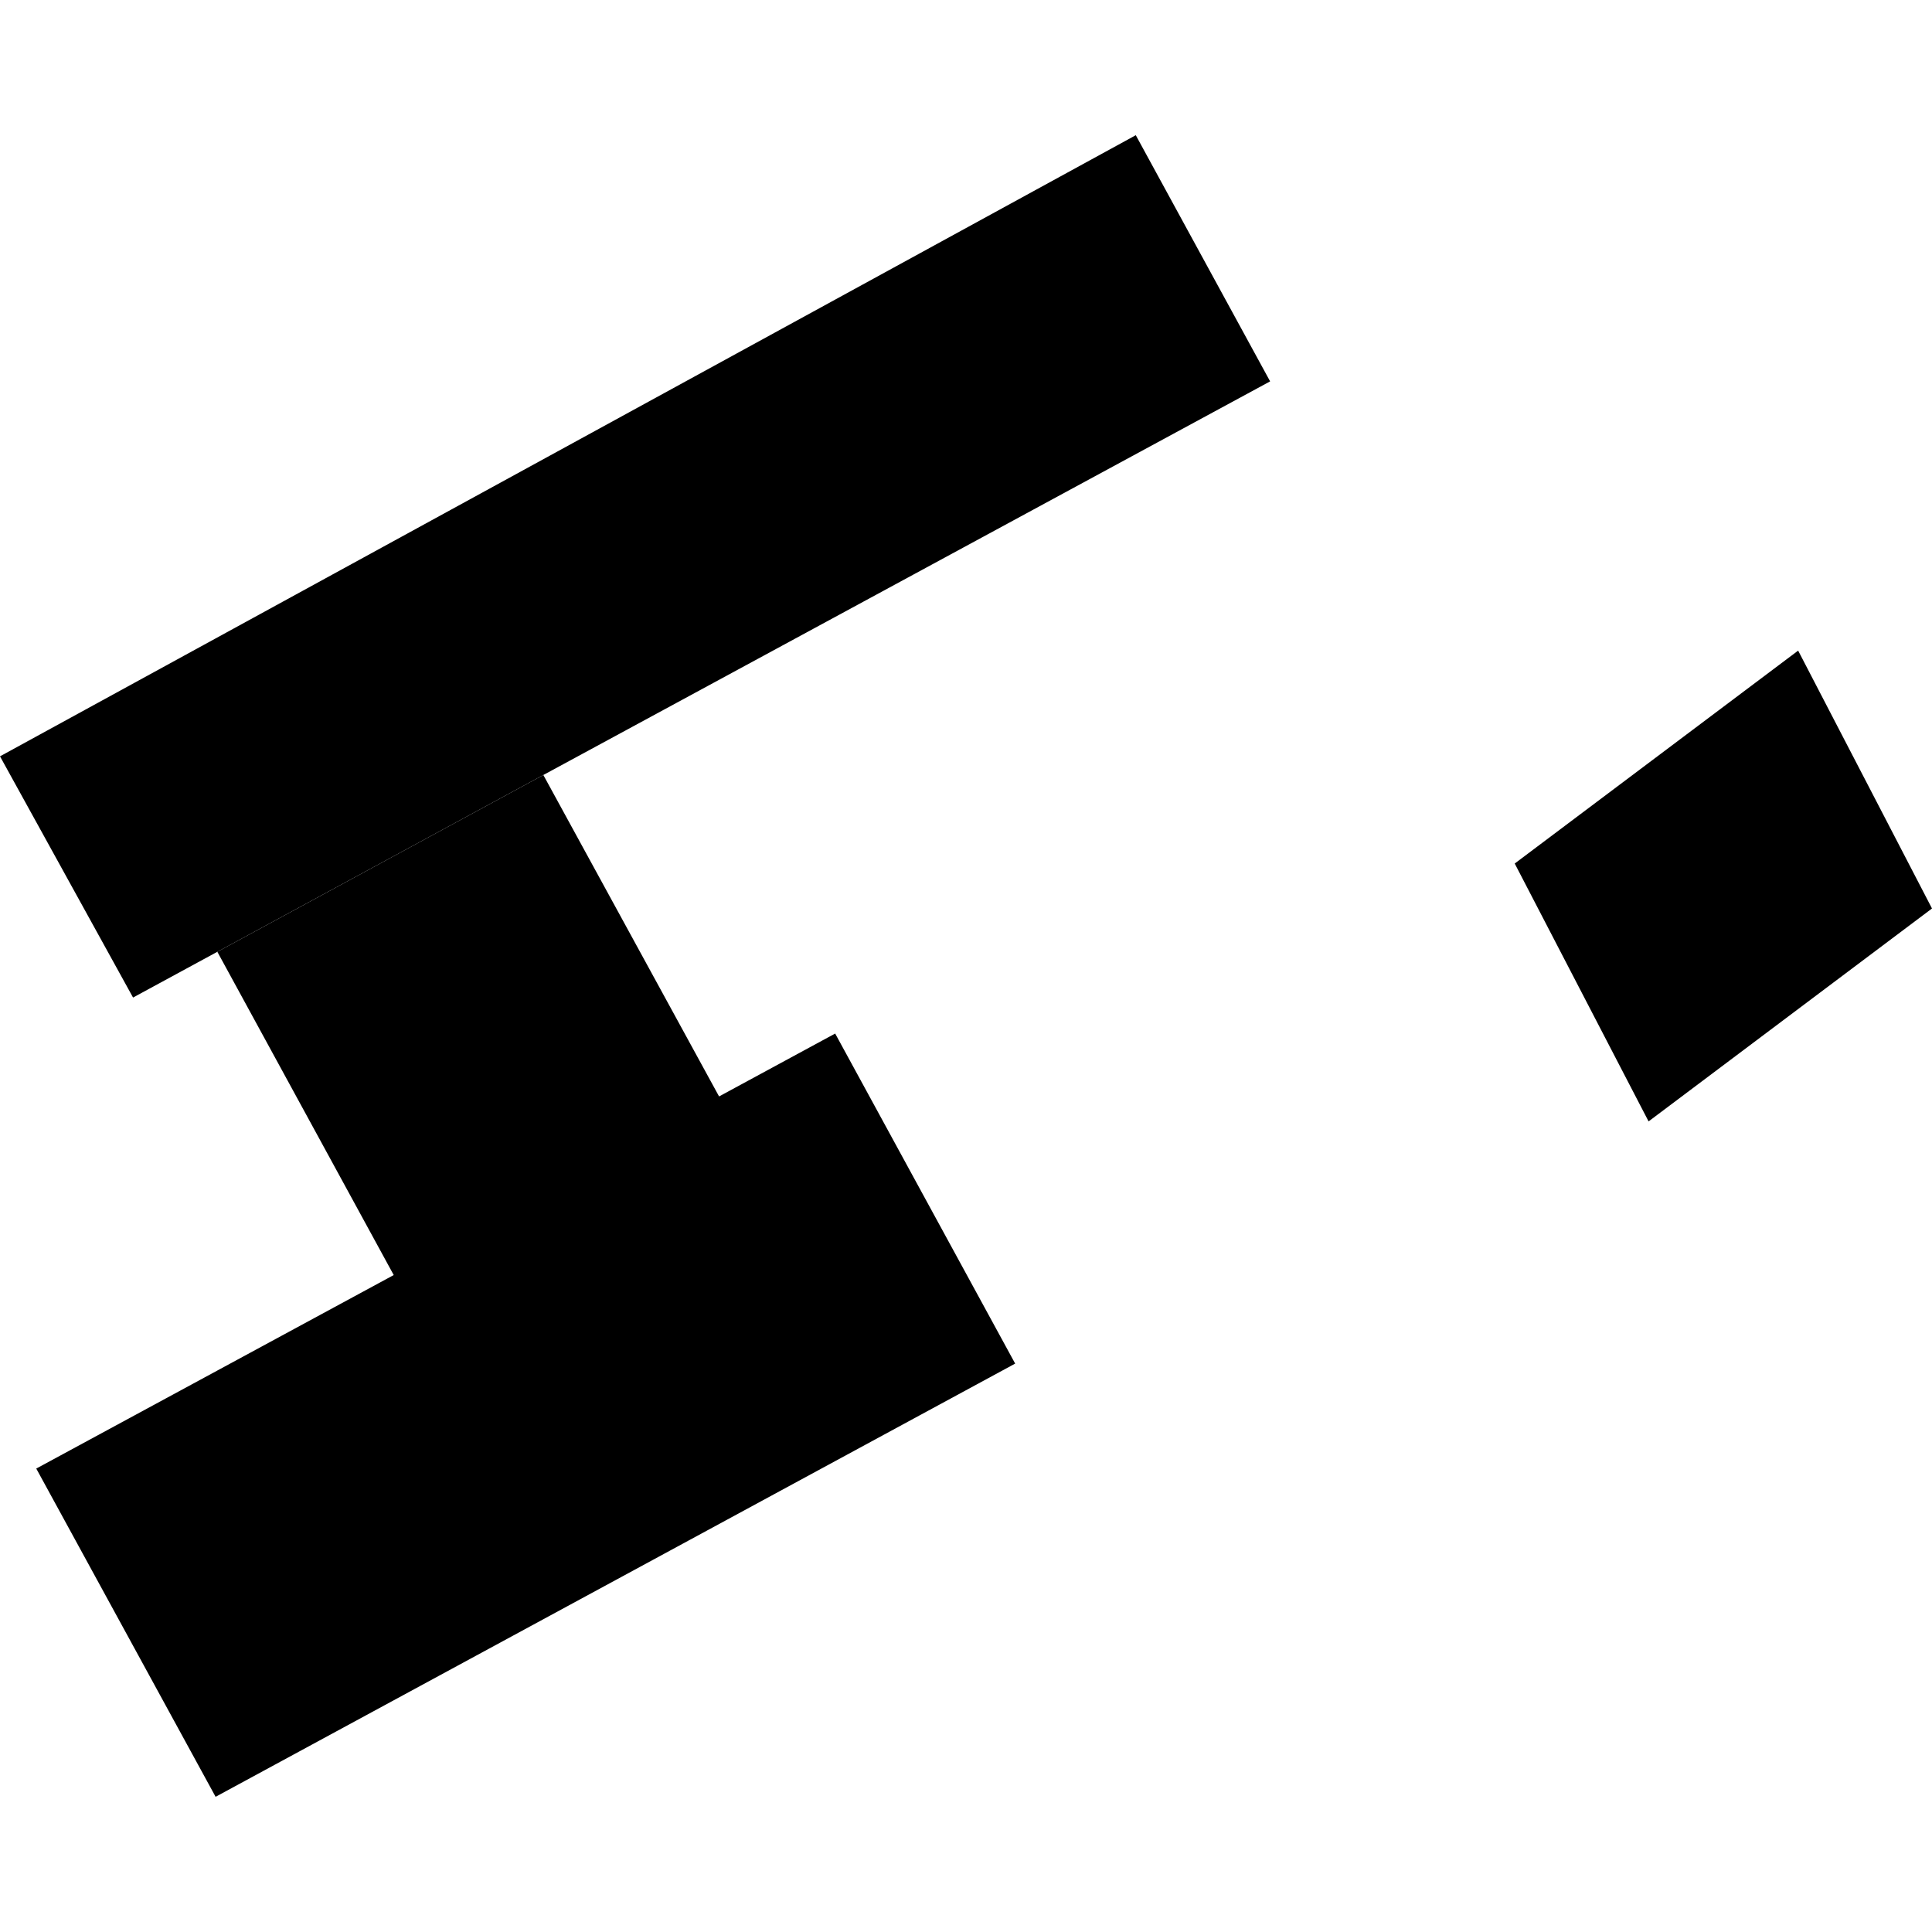 <?xml version="1.0" encoding="utf-8" standalone="no"?>
<!DOCTYPE svg PUBLIC "-//W3C//DTD SVG 1.1//EN"
  "http://www.w3.org/Graphics/SVG/1.1/DTD/svg11.dtd">
<!-- Created with matplotlib (https://matplotlib.org/) -->
<svg height="288pt" version="1.1" viewBox="0 0 288 288" width="288pt" xmlns="http://www.w3.org/2000/svg" xmlns:xlink="http://www.w3.org/1999/xlink">
 <defs>
  <style type="text/css">
*{stroke-linecap:butt;stroke-linejoin:round;}
  </style>
 </defs>
 <g id="figure_1">
  <g id="patch_1">
   <path d="M 0 288 
L 288 288 
L 288 0 
L 0 0 
z
" style="fill:none;opacity:0;"/>
  </g>
  <g id="axes_1">
   <g id="PatchCollection_1">
    <path clip-path="url(#pb881943541)" d="M 19.834 148.702 
L 32.399 141.883 
L 80.994 115.527 
L 189.335 56.851 
L 169.31 20.154 
L 0 112.745 
L 19.834 148.702 
"/>
    <path clip-path="url(#pb881943541)" d="M 32.139 267.846 
L 5.405 218.916 
L 58.692 190.07 
L 32.399 141.883 
L 80.994 115.527 
L 107.19 163.444 
L 124.498 154.069 
L 151.329 203.269 
L 32.139 267.846 
"/>
    <path clip-path="url(#pb881943541)" d="M 268.047 96.985 
L 288 135.426 
L 245.751 167.165 
L 225.797 128.724 
L 268.047 96.985 
"/>
   </g>
  </g>
 </g>
 <defs>
  <clipPath id="pb881943541">
   <rect height="247.692" width="288" x="0" y="20.154"/>
  </clipPath>
 </defs>
</svg>

